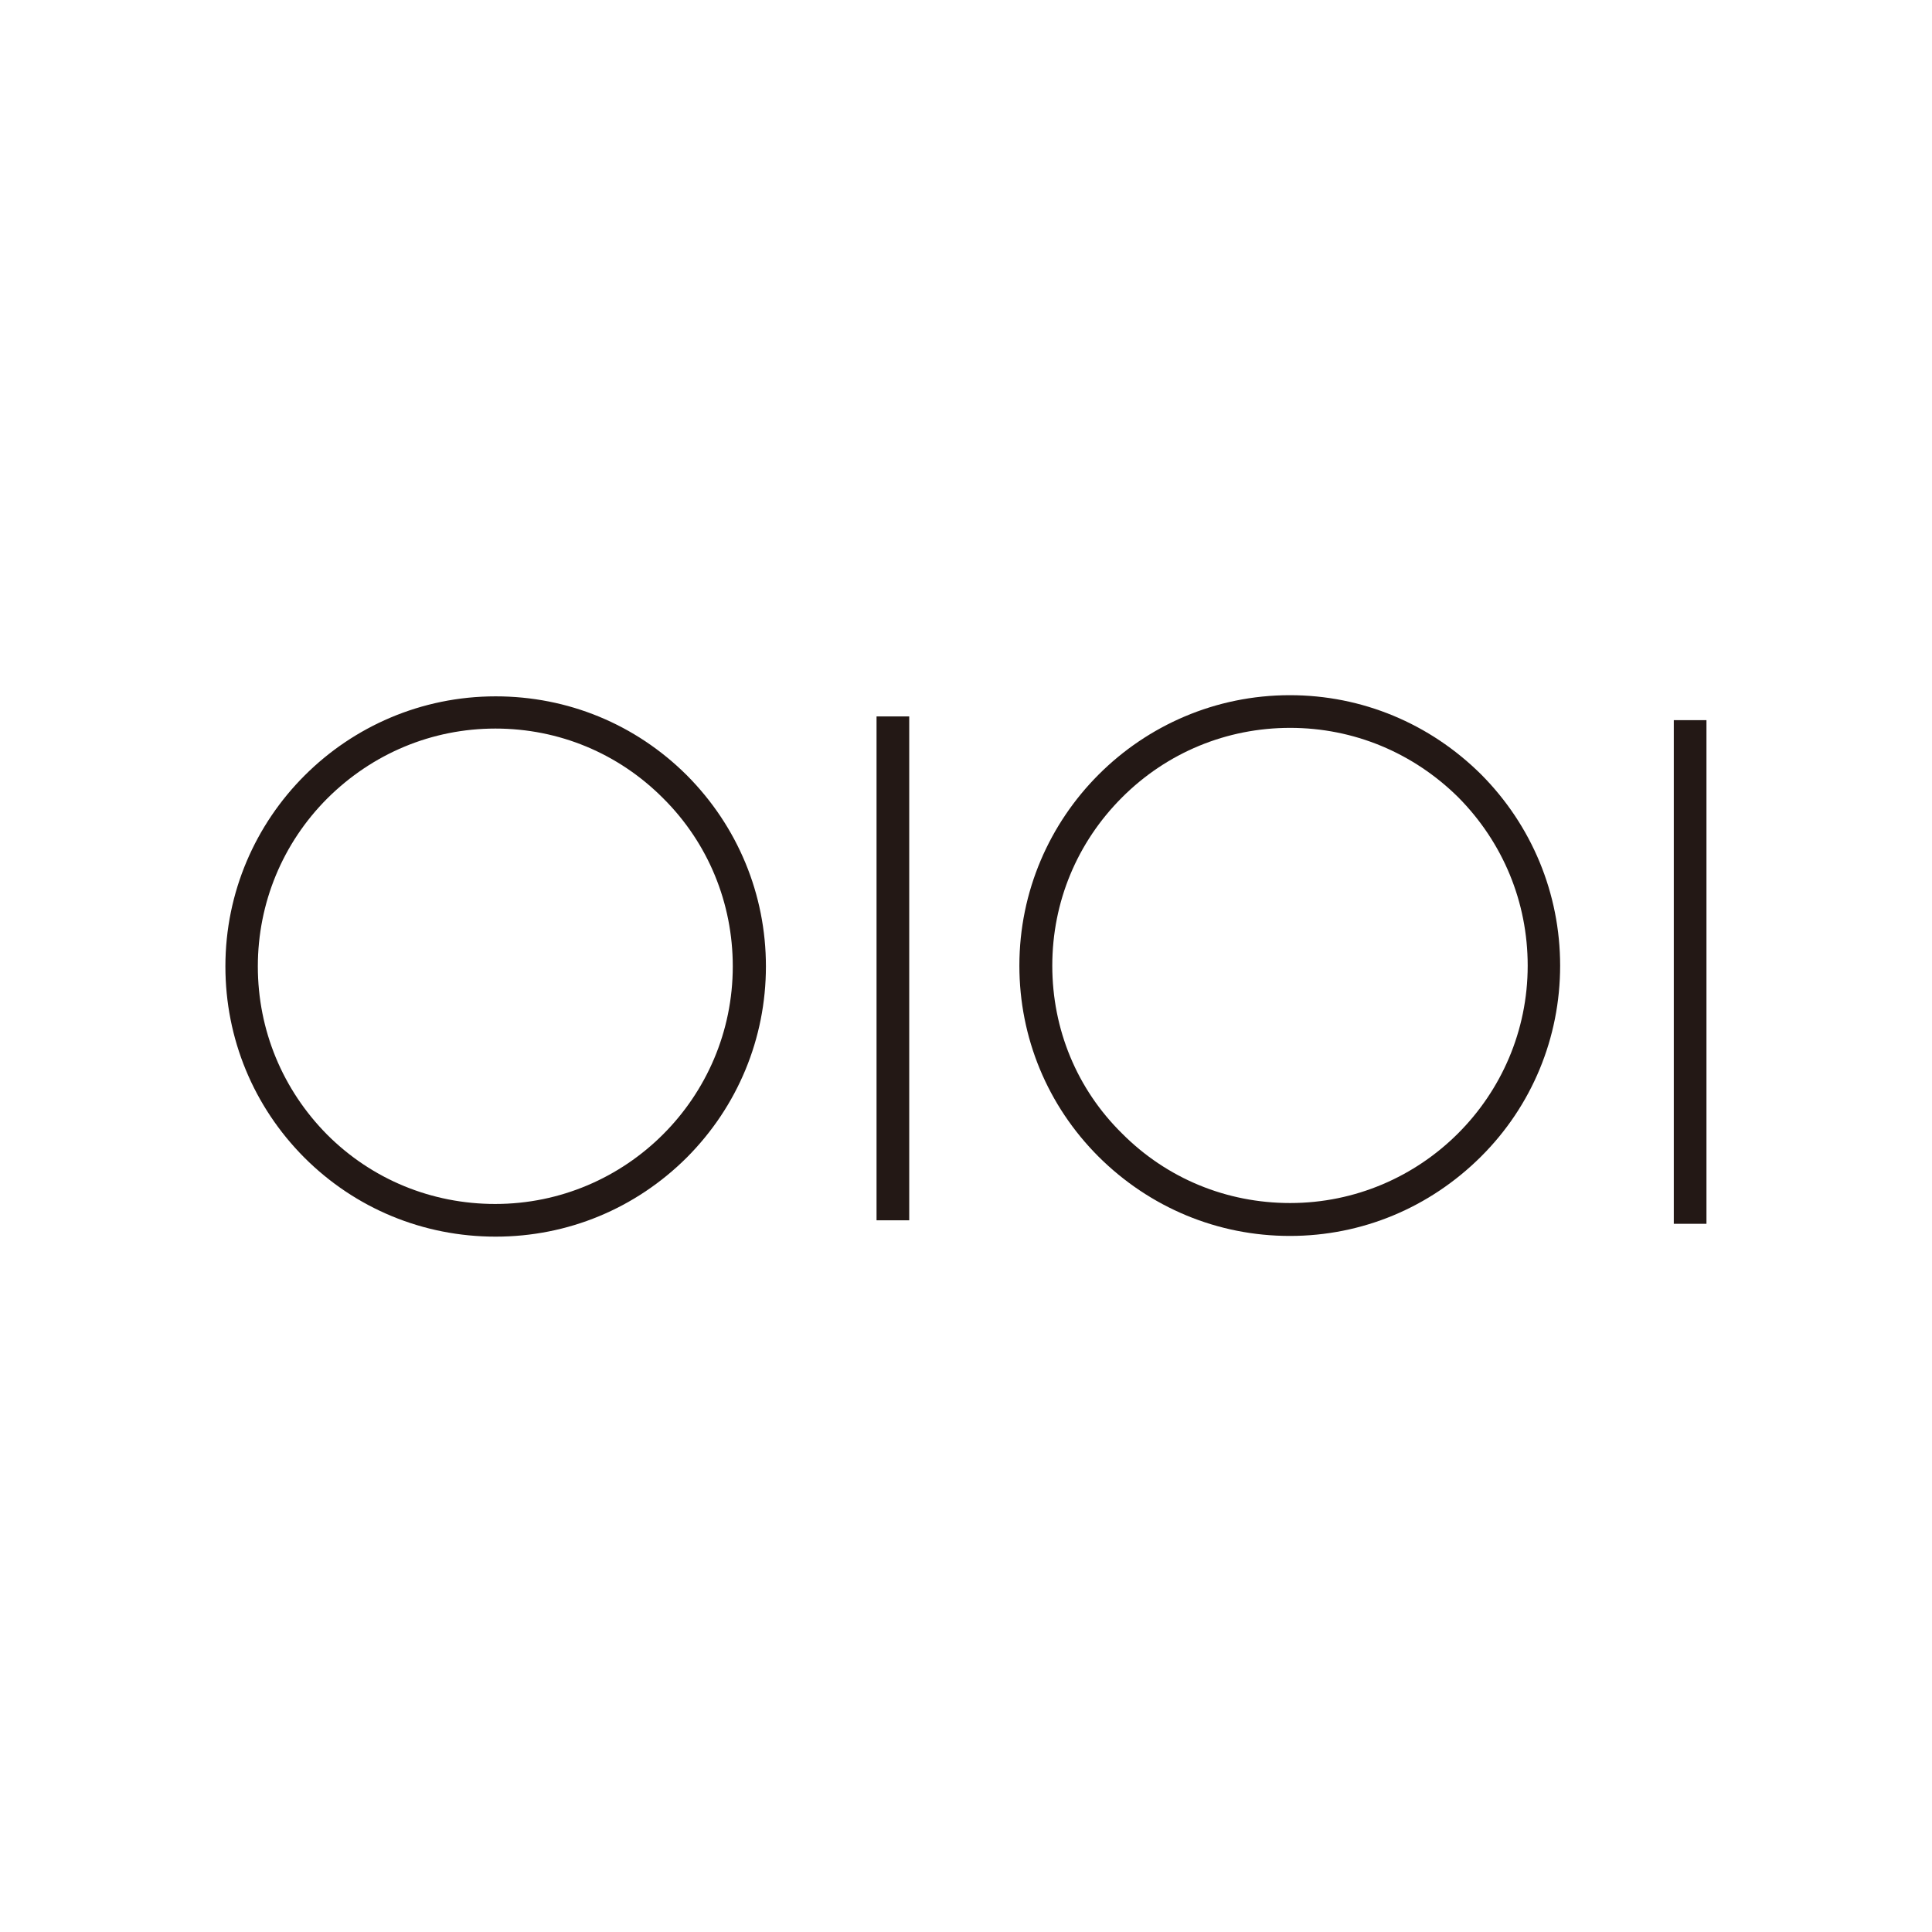 <?xml version="1.0" encoding="utf-8"?>
<!-- Generator: Adobe Illustrator 24.2.0, SVG Export Plug-In . SVG Version: 6.00 Build 0)  -->
<svg version="1.1" id="Layer_1" xmlns="http://www.w3.org/2000/svg" xmlns:xlink="http://www.w3.org/1999/xlink" x="0px" y="0px"
	 viewBox="0 0 1000 1000" style="enable-background:new 0 0 1000 1000;" xml:space="preserve">
<style type="text/css">
	.st0{fill:#231815;}
</style>
<g transform="matrix(1.208 0 0 1.208 -177.603 -653.323)">
	<path class="st0" d="M359.4,1070.7c30.9,0,59.9-12,81.9-33.9c21.8-21.9,33.9-51,33.9-81.9c0-30.9-12.1-60-33.9-81.9
		c-22-21.9-51-33.8-81.9-33.8c-63.9,0-115.8,51.9-115.8,115.7c0,30.9,12,60,33.8,81.9C299.3,1058.7,328.4,1070.7,359.4,1070.7
		 M257.5,954.9c0-27.1,10.6-52.8,29.8-72c19.3-19.2,44.8-29.9,72-29.9c27.2,0,52.7,10.6,71.9,29.9c19.3,19.2,29.8,44.9,29.8,72
		c0,56.2-45.7,101.8-101.8,101.8c-27.2,0-52.8-10.5-72-29.7C268.1,1007.7,257.5,982.2,257.5,954.9"/>
	<path class="st0" d="M522.6,847.8h14v215.9h-14V847.8z"/>
	<path class="st0" d="M699.7,1070.4c30.9,0,59.9-12.1,81.9-34c21.8-21.7,33.9-50.9,33.9-81.8c0-30.9-12.1-60.1-33.9-82
		c-22-21.8-51-33.9-81.9-33.9c-63.9,0-115.9,52-115.9,115.9c0,30.9,12.1,60,33.9,81.8C639.7,1058.3,668.8,1070.4,699.7,1070.4
		 M597.9,954.6c0-27.3,10.6-52.8,29.9-72.1c19.2-19.2,44.8-29.8,72-29.8s52.7,10.6,72.1,29.8c19.1,19.3,29.7,44.8,29.7,72.1
		c0,56.1-45.7,101.7-101.8,101.7c-27.2,0-52.8-10.5-72-29.8C608.4,1007.4,597.9,981.8,597.9,954.6"/>
	<path class="st0" d="M864.2,849.4h14v215.8h-14V849.4z"/>
</g>
</svg>
